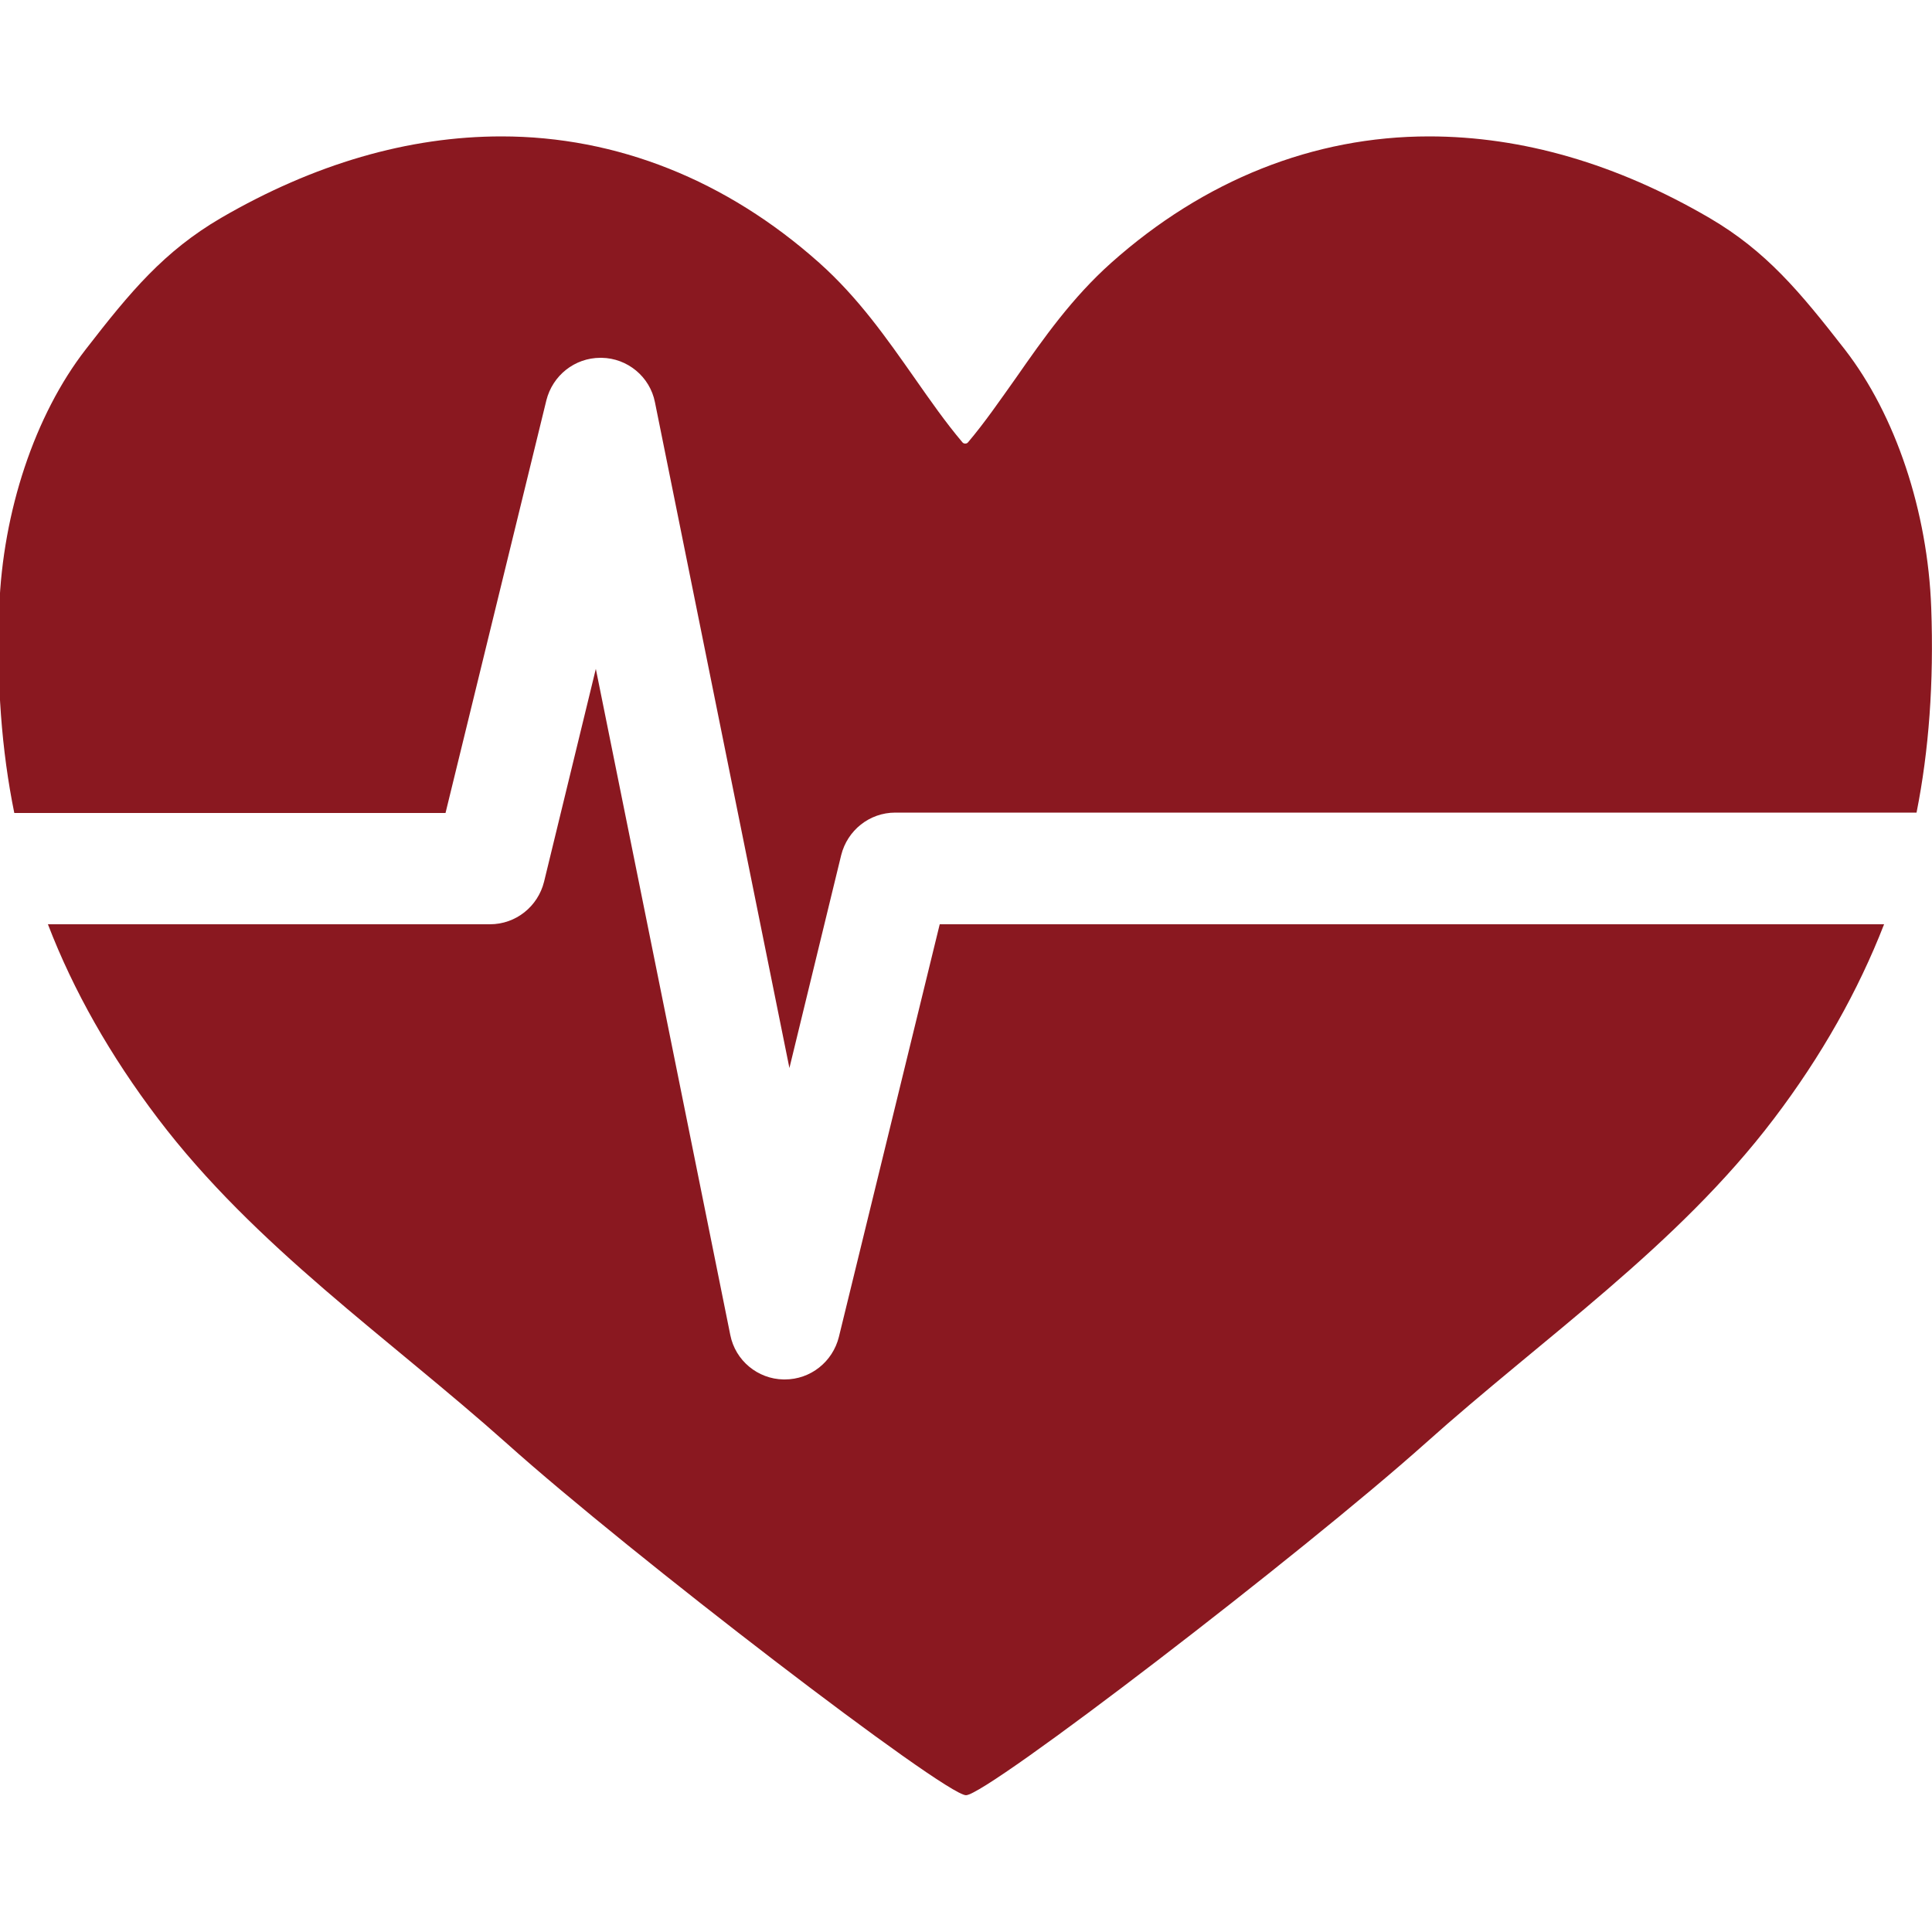 <?xml version="1.0" encoding="UTF-8"?>
<!-- Generator: Adobe Illustrator 27.3.0, SVG Export Plug-In . SVG Version: 6.00 Build 0)  -->
<svg xmlns="http://www.w3.org/2000/svg" xmlns:xlink="http://www.w3.org/1999/xlink" version="1.1" id="Layer_1" x="0px" y="0px" viewBox="0 0 500 500" style="enable-background:new 0 0 500 500;" xml:space="preserve">
<style type="text/css">
	.st0{fill:#8A1820;}
</style>
<g>
	<path class="st0" d="M499.8,157.3c-0.9-24.9-9.2-49.9-22.4-66.9c-11.6-14.9-20.3-25.4-35-34c-24-14-48.4-21.1-72.6-21.1   c-29.8,0-58.2,11.3-82.2,32.7c-10.1,9-17.5,19.5-24.6,29.7c-4.2,5.9-8.1,11.6-12.5,16.8c-0.1,0.1-0.3,0.3-0.7,0.3s-0.6-0.2-0.7-0.3   c-4.4-5.2-8.3-10.8-12.5-16.8C229.5,87.6,222.2,77.1,212,68c-24-21.4-52.4-32.7-82.2-32.7c-24.1,0-48.5,7.1-72.6,21.1   c-14.7,8.6-23.4,19-35,34c-13.2,17-21.5,42-22.4,66.9c-0.7,19.4,0.6,36.9,3.9,53.1h111.6l26.1-106.8c1.6-6.4,7.3-11,14-11   c0.1,0,0.2,0,0.3,0c6.7,0.1,12.5,4.9,13.8,11.5l34.8,172.3l13.4-55.1c1.6-6.4,7.3-11,14-11H496   C499.2,194.2,500.5,176.7,499.8,157.3z"></path>
	<path class="st0" d="M217.1,346c-1.6,6.4-7.3,11-14,11c-0.1,0-0.2,0-0.3,0c-6.7-0.1-12.5-4.9-13.8-11.5l-34.8-172.4l-13.4,55.1   c-1.6,6.4-7.3,11-14,11H12.4c6.6,17.2,16.2,34.1,28.5,50.3c25.1,33.1,59.6,56.7,90.3,84.1c31.8,28.5,113.3,91,118.8,91   s87-62.6,118.8-91c30.7-27.5,65.2-51,90.3-84.1c12.3-16.2,21.8-33.1,28.5-50.3H243.2L217.1,346z"></path>
</g>
</svg>
